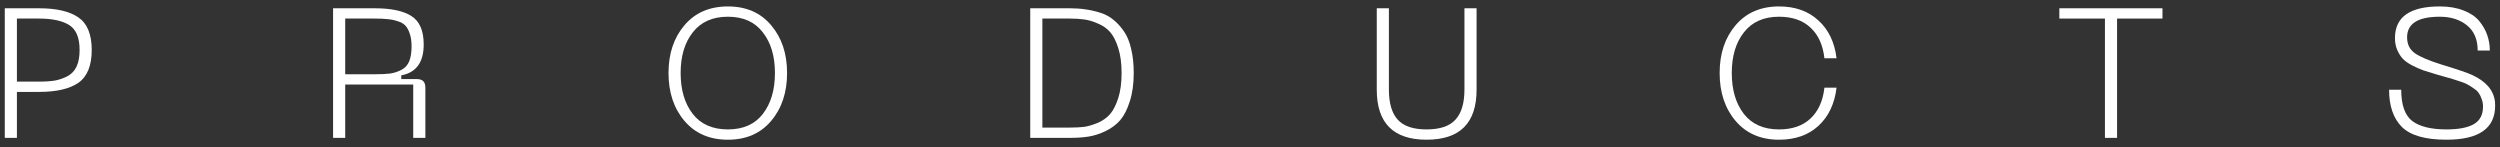 <?xml version="1.0" encoding="UTF-8"?> <svg xmlns="http://www.w3.org/2000/svg" width="272" height="16" viewBox="0 0 272 16" fill="none"><rect x="0" y="0" width="272" height="16" fill="#333333" stroke="none"/> <path d="M4.24 0.9C6.147 0.9 7.58 1.233 8.54 1.9C9.5 2.567 9.98 3.747 9.98 5.44C9.98 7.133 9.5 8.32 8.54 9C7.58 9.667 6.147 10 4.24 10H1.84V15H0.52V0.9H4.24ZM4.24 8.88C4.933 8.88 5.52 8.84 6 8.76C6.48 8.667 6.933 8.507 7.36 8.28C7.8 8.04 8.127 7.687 8.34 7.22C8.553 6.753 8.66 6.16 8.66 5.44C8.66 4.093 8.28 3.187 7.52 2.72C6.773 2.253 5.68 2.02 4.24 2.02H1.84V8.88H4.24Z" fill="white"></path> <path d="M36.239 15V0.9H40.759C42.572 0.9 43.912 1.187 44.779 1.76C45.659 2.32 46.099 3.347 46.099 4.84C46.099 6.773 45.285 7.893 43.659 8.2V8.6H45.279C45.639 8.6 45.892 8.673 46.039 8.82C46.199 8.967 46.279 9.207 46.279 9.54V15H44.959V9.2H37.559V15H36.239ZM37.559 8.08H40.759C41.465 8.08 42.032 8.053 42.459 8C42.885 7.933 43.292 7.8 43.679 7.6C44.065 7.4 44.345 7.093 44.519 6.68C44.692 6.253 44.779 5.707 44.779 5.04C44.779 4.493 44.712 4.033 44.579 3.66C44.459 3.287 44.299 2.993 44.099 2.78C43.899 2.567 43.612 2.407 43.239 2.3C42.879 2.18 42.512 2.107 42.139 2.08C41.779 2.04 41.319 2.02 40.759 2.02H37.559V8.08Z" fill="white"></path> <path d="M72.734 7.94C72.734 5.833 73.314 4.1 74.474 2.74C75.634 1.38 77.207 0.7 79.194 0.7C81.181 0.7 82.747 1.38 83.894 2.74C85.054 4.1 85.634 5.833 85.634 7.94C85.634 10.06 85.054 11.8 83.894 13.16C82.747 14.52 81.181 15.2 79.194 15.2C77.207 15.2 75.634 14.52 74.474 13.16C73.314 11.8 72.734 10.06 72.734 7.94ZM74.054 7.94C74.054 9.78 74.494 11.267 75.374 12.4C76.254 13.52 77.527 14.08 79.194 14.08C80.861 14.08 82.127 13.52 82.994 12.4C83.874 11.267 84.314 9.78 84.314 7.94C84.314 6.113 83.874 4.64 82.994 3.52C82.127 2.387 80.861 1.82 79.194 1.82C77.527 1.82 76.254 2.387 75.374 3.52C74.494 4.64 74.054 6.113 74.054 7.94Z" fill="white"></path> <path d="M116.41 0.9C117.024 0.9 117.584 0.94 118.09 1.02C118.61 1.087 119.144 1.207 119.69 1.38C120.25 1.553 120.737 1.813 121.15 2.16C121.564 2.493 121.944 2.913 122.29 3.42C122.637 3.913 122.897 4.547 123.07 5.32C123.257 6.093 123.35 6.967 123.35 7.94C123.35 9.113 123.21 10.133 122.93 11C122.664 11.867 122.317 12.553 121.89 13.06C121.464 13.553 120.93 13.953 120.29 14.26C119.65 14.567 119.03 14.767 118.43 14.86C117.83 14.953 117.157 15 116.41 15H112.09V0.9H116.41ZM116.41 13.88C117.01 13.88 117.53 13.853 117.97 13.8C118.41 13.733 118.904 13.587 119.45 13.36C119.997 13.12 120.444 12.8 120.79 12.4C121.137 11.987 121.43 11.407 121.67 10.66C121.91 9.9 122.03 8.993 122.03 7.94C122.03 6.9 121.91 6 121.67 5.24C121.43 4.48 121.137 3.9 120.79 3.5C120.444 3.1 119.997 2.787 119.45 2.56C118.904 2.32 118.41 2.173 117.97 2.12C117.53 2.053 117.01 2.02 116.41 2.02H113.41V13.88H116.41Z" fill="white"></path> <path d="M149.792 9.76V0.9H151.112V9.74C151.112 11.22 151.432 12.313 152.072 13.02C152.712 13.727 153.759 14.08 155.212 14.08C156.665 14.08 157.712 13.727 158.352 13.02C159.005 12.313 159.332 11.22 159.332 9.74V0.9H160.652V9.76C160.652 13.387 158.839 15.2 155.212 15.2C151.599 15.2 149.792 13.387 149.792 9.76Z" fill="white"></path> <path d="M187.097 7.94C187.097 5.833 187.677 4.1 188.837 2.74C189.997 1.38 191.571 0.7 193.557 0.7C195.317 0.7 196.744 1.207 197.837 2.22C198.944 3.22 199.604 4.593 199.817 6.34H198.497C198.337 4.9 197.831 3.787 196.977 3C196.137 2.213 194.997 1.82 193.557 1.82C191.891 1.82 190.617 2.387 189.737 3.52C188.857 4.64 188.417 6.113 188.417 7.94C188.417 9.78 188.857 11.267 189.737 12.4C190.617 13.52 191.891 14.08 193.557 14.08C194.997 14.08 196.137 13.687 196.977 12.9C197.831 12.1 198.337 10.98 198.497 9.54H199.817C199.604 11.3 198.944 12.687 197.837 13.7C196.744 14.7 195.317 15.2 193.557 15.2C191.571 15.2 189.997 14.52 188.837 13.16C187.677 11.8 187.097 10.06 187.097 7.94Z" fill="white"></path> <path d="M235.277 0.9V2.02H230.337V15H229.017V2.02H224.057V0.9H235.277Z" fill="white"></path> <path d="M271.472 11.5C271.472 13.967 269.705 15.2 266.172 15.2C263.865 15.2 262.245 14.733 261.312 13.8C260.392 12.867 259.932 11.52 259.932 9.76H261.252C261.252 11.427 261.658 12.567 262.472 13.18C263.285 13.78 264.518 14.08 266.172 14.08C267.478 14.08 268.465 13.893 269.132 13.52C269.812 13.133 270.152 12.493 270.152 11.6C270.152 11.307 270.105 11.04 270.012 10.8C269.932 10.547 269.832 10.333 269.712 10.16C269.605 9.987 269.425 9.813 269.172 9.64C268.932 9.467 268.725 9.333 268.552 9.24C268.392 9.133 268.132 9.02 267.772 8.9C267.425 8.78 267.158 8.693 266.972 8.64C266.798 8.573 266.498 8.487 266.072 8.38C265.658 8.26 265.378 8.18 265.232 8.14C264.605 7.953 264.085 7.793 263.672 7.66C263.272 7.513 262.852 7.327 262.412 7.1C261.985 6.873 261.652 6.633 261.412 6.38C261.172 6.113 260.972 5.793 260.812 5.42C260.652 5.047 260.572 4.62 260.572 4.14C260.572 1.847 262.198 0.7 265.452 0.7C266.438 0.7 267.298 0.847 268.032 1.14C268.765 1.42 269.332 1.8 269.732 2.28C270.132 2.76 270.425 3.273 270.612 3.82C270.798 4.353 270.892 4.913 270.892 5.5H269.572C269.572 4.3 269.185 3.387 268.412 2.76C267.638 2.133 266.652 1.82 265.452 1.82C263.078 1.82 261.892 2.567 261.892 4.06C261.892 4.82 262.178 5.4 262.752 5.8C263.338 6.2 264.298 6.607 265.632 7.02C267.378 7.553 268.492 7.933 268.972 8.16C270.478 8.853 271.305 9.82 271.452 11.06C271.465 11.193 271.472 11.34 271.472 11.5Z" fill="white"></path> </svg> 